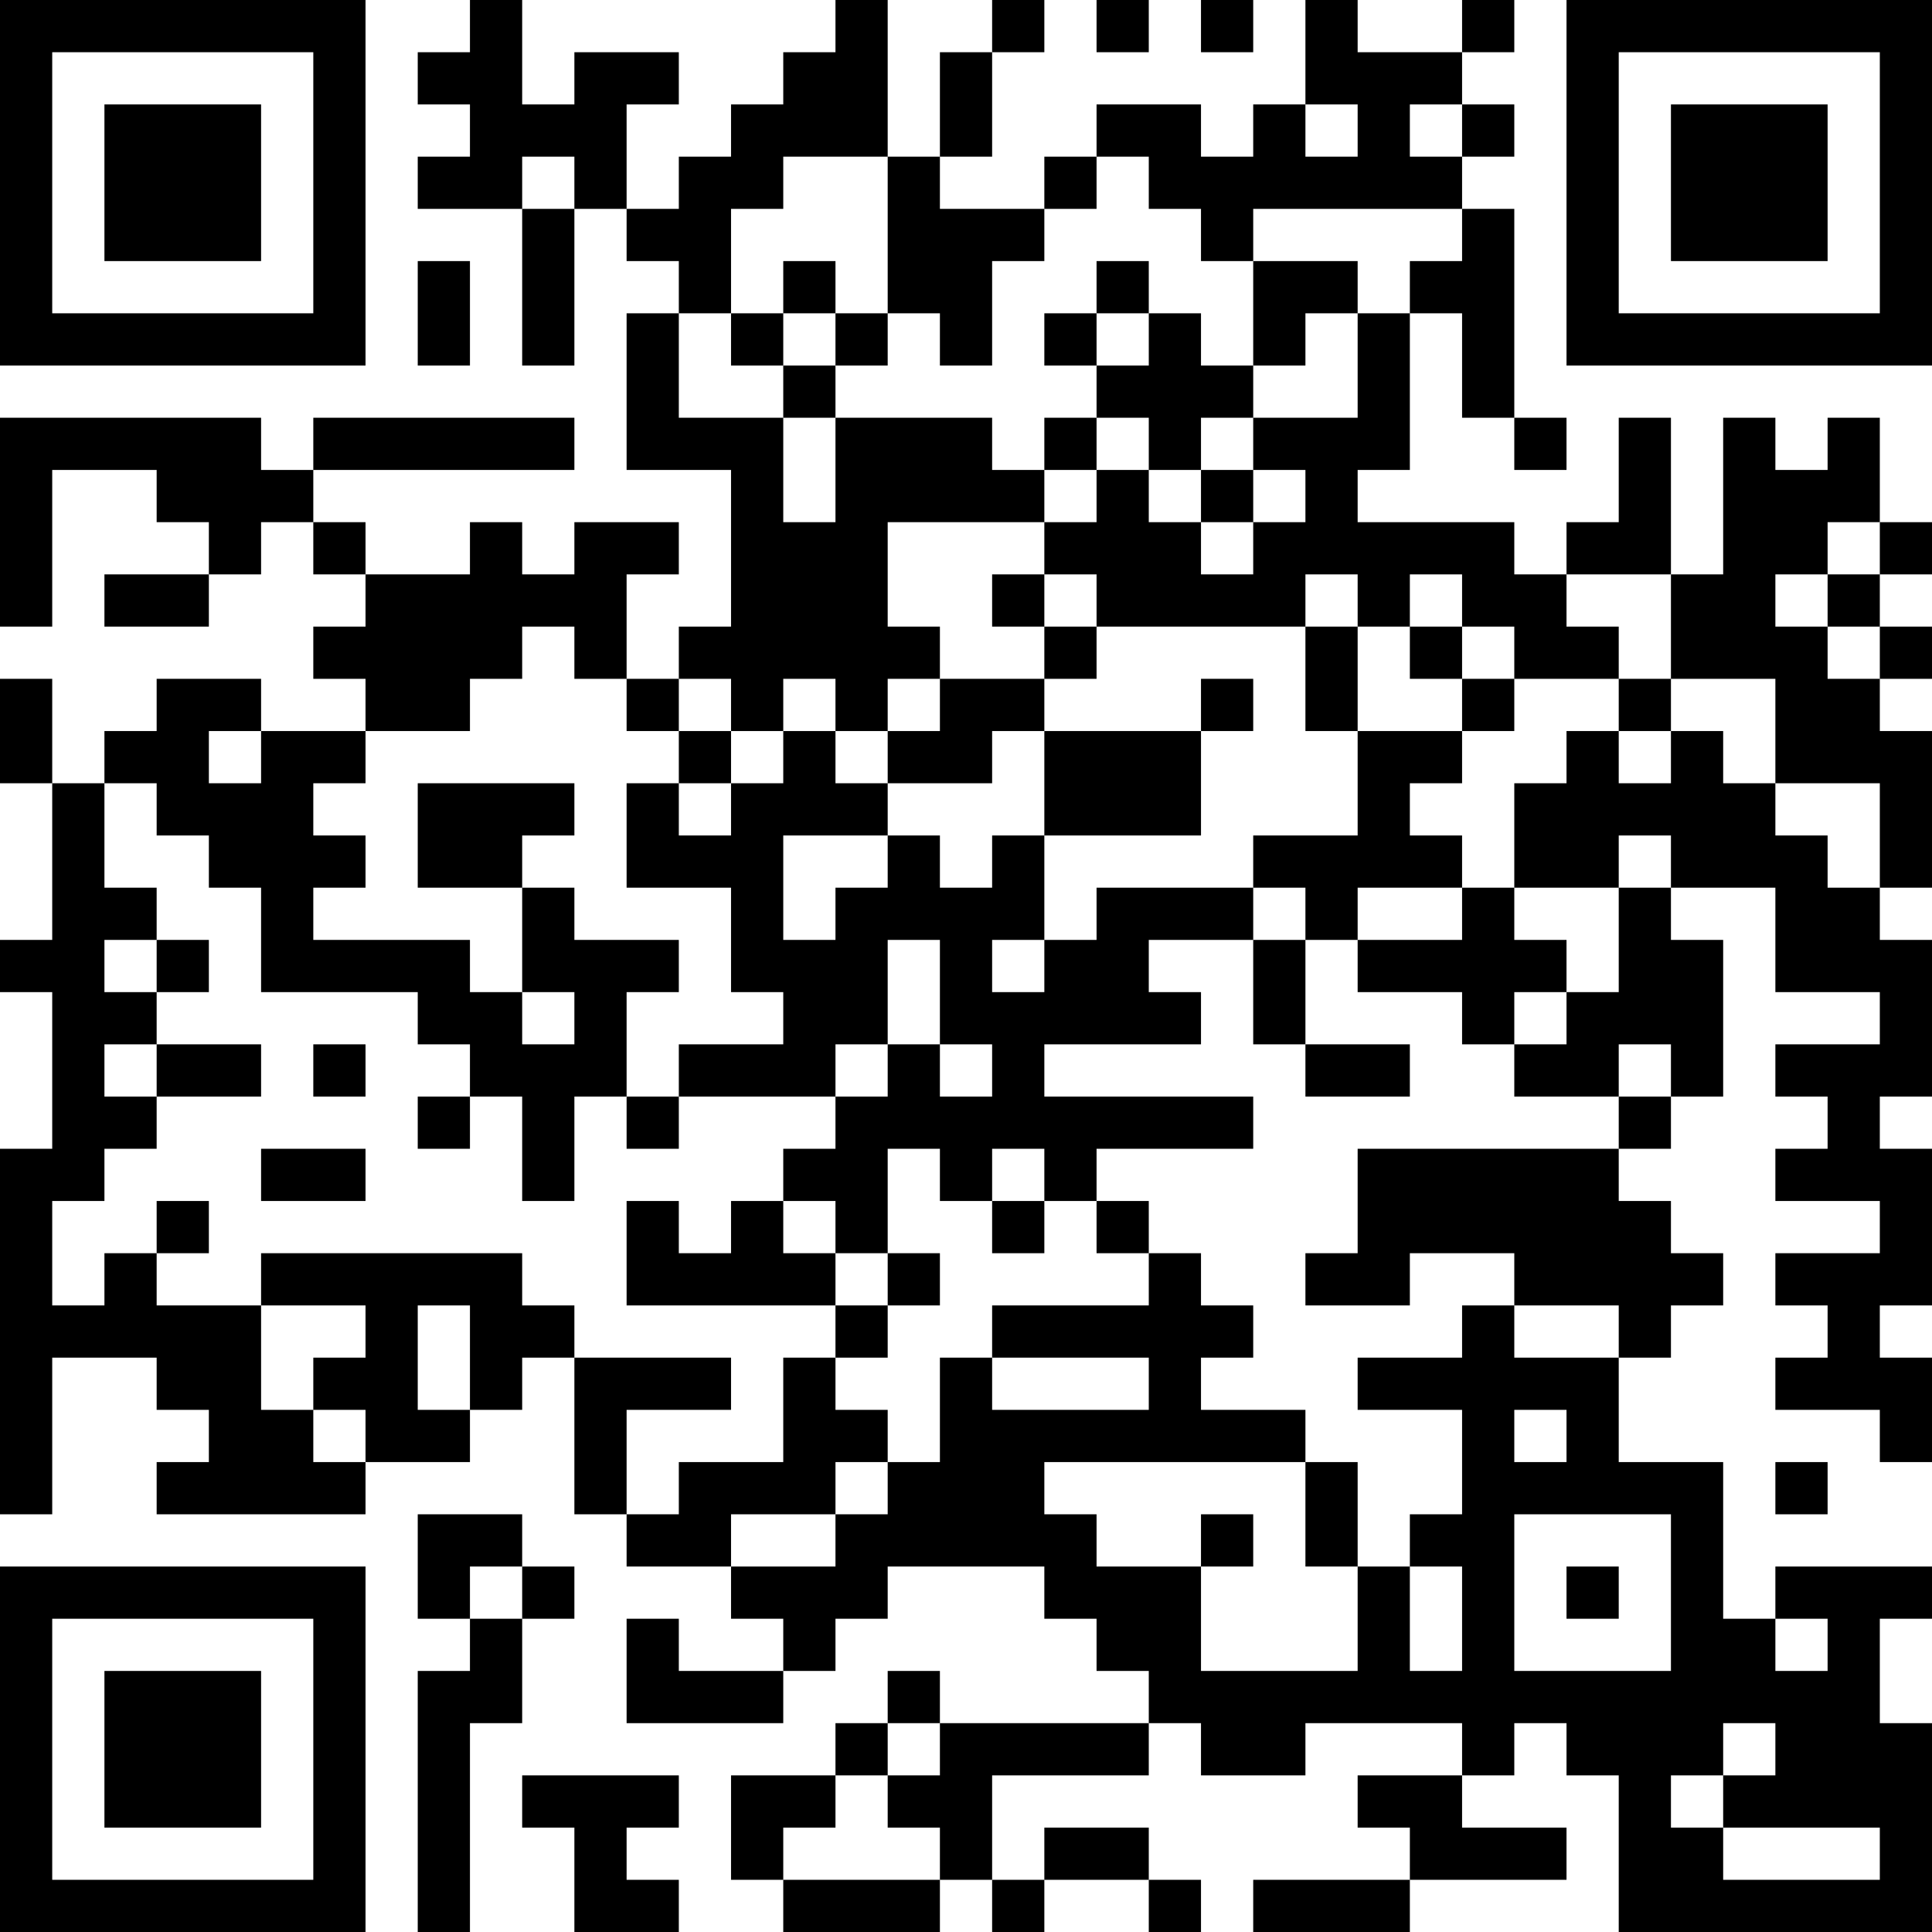 <?xml version="1.0" encoding="UTF-8"?>
<svg xmlns="http://www.w3.org/2000/svg" version="1.1" width="400" height="400" viewBox="0 0 400 400"><rect x="0" y="0" width="400" height="400" fill="#ffffff"/><g transform="scale(10.811)"><g transform="translate(0,0)"><path fill-rule="evenodd" d="M9 0L9 1L8 1L8 2L9 2L9 3L8 3L8 4L10 4L10 7L11 7L11 4L12 4L12 5L13 5L13 6L12 6L12 9L14 9L14 12L13 12L13 13L12 13L12 11L13 11L13 10L11 10L11 11L10 11L10 10L9 10L9 11L7 11L7 10L6 10L6 9L11 9L11 8L6 8L6 9L5 9L5 8L0 8L0 12L1 12L1 9L3 9L3 10L4 10L4 11L2 11L2 12L4 12L4 11L5 11L5 10L6 10L6 11L7 11L7 12L6 12L6 13L7 13L7 14L5 14L5 13L3 13L3 14L2 14L2 15L1 15L1 13L0 13L0 15L1 15L1 18L0 18L0 19L1 19L1 22L0 22L0 29L1 29L1 26L3 26L3 27L4 27L4 28L3 28L3 29L7 29L7 28L9 28L9 27L10 27L10 26L11 26L11 29L12 29L12 30L14 30L14 31L15 31L15 32L13 32L13 31L12 31L12 33L15 33L15 32L16 32L16 31L17 31L17 30L20 30L20 31L21 31L21 32L22 32L22 33L18 33L18 32L17 32L17 33L16 33L16 34L14 34L14 36L15 36L15 37L18 37L18 36L19 36L19 37L20 37L20 36L22 36L22 37L23 37L23 36L22 36L22 35L20 35L20 36L19 36L19 34L22 34L22 33L23 33L23 34L25 34L25 33L28 33L28 34L26 34L26 35L27 35L27 36L24 36L24 37L27 37L27 36L30 36L30 35L28 35L28 34L29 34L29 33L30 33L30 34L31 34L31 37L37 37L37 33L36 33L36 31L37 31L37 30L34 30L34 31L33 31L33 28L31 28L31 26L32 26L32 25L33 25L33 24L32 24L32 23L31 23L31 22L32 22L32 21L33 21L33 18L32 18L32 17L34 17L34 19L36 19L36 20L34 20L34 21L35 21L35 22L34 22L34 23L36 23L36 24L34 24L34 25L35 25L35 26L34 26L34 27L36 27L36 28L37 28L37 26L36 26L36 25L37 25L37 22L36 22L36 21L37 21L37 18L36 18L36 17L37 17L37 14L36 14L36 13L37 13L37 12L36 12L36 11L37 11L37 10L36 10L36 8L35 8L35 9L34 9L34 8L33 8L33 11L32 11L32 8L31 8L31 10L30 10L30 11L29 11L29 10L26 10L26 9L27 9L27 6L28 6L28 8L29 8L29 9L30 9L30 8L29 8L29 4L28 4L28 3L29 3L29 2L28 2L28 1L29 1L29 0L28 0L28 1L26 1L26 0L25 0L25 2L24 2L24 3L23 3L23 2L21 2L21 3L20 3L20 4L18 4L18 3L19 3L19 1L20 1L20 0L19 0L19 1L18 1L18 3L17 3L17 0L16 0L16 1L15 1L15 2L14 2L14 3L13 3L13 4L12 4L12 2L13 2L13 1L11 1L11 2L10 2L10 0ZM21 0L21 1L22 1L22 0ZM23 0L23 1L24 1L24 0ZM25 2L25 3L26 3L26 2ZM27 2L27 3L28 3L28 2ZM10 3L10 4L11 4L11 3ZM15 3L15 4L14 4L14 6L13 6L13 8L15 8L15 10L16 10L16 8L19 8L19 9L20 9L20 10L17 10L17 12L18 12L18 13L17 13L17 14L16 14L16 13L15 13L15 14L14 14L14 13L13 13L13 14L12 14L12 13L11 13L11 12L10 12L10 13L9 13L9 14L7 14L7 15L6 15L6 16L7 16L7 17L6 17L6 18L9 18L9 19L10 19L10 20L11 20L11 19L10 19L10 17L11 17L11 18L13 18L13 19L12 19L12 21L11 21L11 23L10 23L10 21L9 21L9 20L8 20L8 19L5 19L5 17L4 17L4 16L3 16L3 15L2 15L2 17L3 17L3 18L2 18L2 19L3 19L3 20L2 20L2 21L3 21L3 22L2 22L2 23L1 23L1 25L2 25L2 24L3 24L3 25L5 25L5 27L6 27L6 28L7 28L7 27L6 27L6 26L7 26L7 25L5 25L5 24L10 24L10 25L11 25L11 26L14 26L14 27L12 27L12 29L13 29L13 28L15 28L15 26L16 26L16 27L17 27L17 28L16 28L16 29L14 29L14 30L16 30L16 29L17 29L17 28L18 28L18 26L19 26L19 27L22 27L22 26L19 26L19 25L22 25L22 24L23 24L23 25L24 25L24 26L23 26L23 27L25 27L25 28L20 28L20 29L21 29L21 30L23 30L23 32L26 32L26 30L27 30L27 32L28 32L28 30L27 30L27 29L28 29L28 27L26 27L26 26L28 26L28 25L29 25L29 26L31 26L31 25L29 25L29 24L27 24L27 25L25 25L25 24L26 24L26 22L31 22L31 21L32 21L32 20L31 20L31 21L29 21L29 20L30 20L30 19L31 19L31 17L32 17L32 16L31 16L31 17L29 17L29 15L30 15L30 14L31 14L31 15L32 15L32 14L33 14L33 15L34 15L34 16L35 16L35 17L36 17L36 15L34 15L34 13L32 13L32 11L30 11L30 12L31 12L31 13L29 13L29 12L28 12L28 11L27 11L27 12L26 12L26 11L25 11L25 12L21 12L21 11L20 11L20 10L21 10L21 9L22 9L22 10L23 10L23 11L24 11L24 10L25 10L25 9L24 9L24 8L26 8L26 6L27 6L27 5L28 5L28 4L24 4L24 5L23 5L23 4L22 4L22 3L21 3L21 4L20 4L20 5L19 5L19 7L18 7L18 6L17 6L17 3ZM8 5L8 7L9 7L9 5ZM15 5L15 6L14 6L14 7L15 7L15 8L16 8L16 7L17 7L17 6L16 6L16 5ZM21 5L21 6L20 6L20 7L21 7L21 8L20 8L20 9L21 9L21 8L22 8L22 9L23 9L23 10L24 10L24 9L23 9L23 8L24 8L24 7L25 7L25 6L26 6L26 5L24 5L24 7L23 7L23 6L22 6L22 5ZM15 6L15 7L16 7L16 6ZM21 6L21 7L22 7L22 6ZM35 10L35 11L34 11L34 12L35 12L35 13L36 13L36 12L35 12L35 11L36 11L36 10ZM19 11L19 12L20 12L20 13L18 13L18 14L17 14L17 15L16 15L16 14L15 14L15 15L14 15L14 14L13 14L13 15L12 15L12 17L14 17L14 19L15 19L15 20L13 20L13 21L12 21L12 22L13 22L13 21L16 21L16 22L15 22L15 23L14 23L14 24L13 24L13 23L12 23L12 25L16 25L16 26L17 26L17 25L18 25L18 24L17 24L17 22L18 22L18 23L19 23L19 24L20 24L20 23L21 23L21 24L22 24L22 23L21 23L21 22L24 22L24 21L20 21L20 20L23 20L23 19L22 19L22 18L24 18L24 20L25 20L25 21L27 21L27 20L25 20L25 18L26 18L26 19L28 19L28 20L29 20L29 19L30 19L30 18L29 18L29 17L28 17L28 16L27 16L27 15L28 15L28 14L29 14L29 13L28 13L28 12L27 12L27 13L28 13L28 14L26 14L26 12L25 12L25 14L26 14L26 16L24 16L24 17L21 17L21 18L20 18L20 16L23 16L23 14L24 14L24 13L23 13L23 14L20 14L20 13L21 13L21 12L20 12L20 11ZM31 13L31 14L32 14L32 13ZM4 14L4 15L5 15L5 14ZM19 14L19 15L17 15L17 16L15 16L15 18L16 18L16 17L17 17L17 16L18 16L18 17L19 17L19 16L20 16L20 14ZM8 15L8 17L10 17L10 16L11 16L11 15ZM13 15L13 16L14 16L14 15ZM24 17L24 18L25 18L25 17ZM26 17L26 18L28 18L28 17ZM3 18L3 19L4 19L4 18ZM17 18L17 20L16 20L16 21L17 21L17 20L18 20L18 21L19 21L19 20L18 20L18 18ZM19 18L19 19L20 19L20 18ZM3 20L3 21L5 21L5 20ZM6 20L6 21L7 21L7 20ZM8 21L8 22L9 22L9 21ZM5 22L5 23L7 23L7 22ZM19 22L19 23L20 23L20 22ZM3 23L3 24L4 24L4 23ZM15 23L15 24L16 24L16 25L17 25L17 24L16 24L16 23ZM8 25L8 27L9 27L9 25ZM29 27L29 28L30 28L30 27ZM25 28L25 30L26 30L26 28ZM34 28L34 29L35 29L35 28ZM8 29L8 31L9 31L9 32L8 32L8 37L9 37L9 33L10 33L10 31L11 31L11 30L10 30L10 29ZM23 29L23 30L24 30L24 29ZM29 29L29 32L32 32L32 29ZM9 30L9 31L10 31L10 30ZM30 30L30 31L31 31L31 30ZM34 31L34 32L35 32L35 31ZM17 33L17 34L16 34L16 35L15 35L15 36L18 36L18 35L17 35L17 34L18 34L18 33ZM33 33L33 34L32 34L32 35L33 35L33 36L36 36L36 35L33 35L33 34L34 34L34 33ZM10 34L10 35L11 35L11 37L13 37L13 36L12 36L12 35L13 35L13 34ZM0 0L0 7L7 7L7 0ZM1 1L1 6L6 6L6 1ZM2 2L2 5L5 5L5 2ZM30 0L30 7L37 7L37 0ZM31 1L31 6L36 6L36 1ZM32 2L32 5L35 5L35 2ZM0 30L0 37L7 37L7 30ZM1 31L1 36L6 36L6 31ZM2 32L2 35L5 35L5 32Z" fill="#000000"/></g></g></svg>
